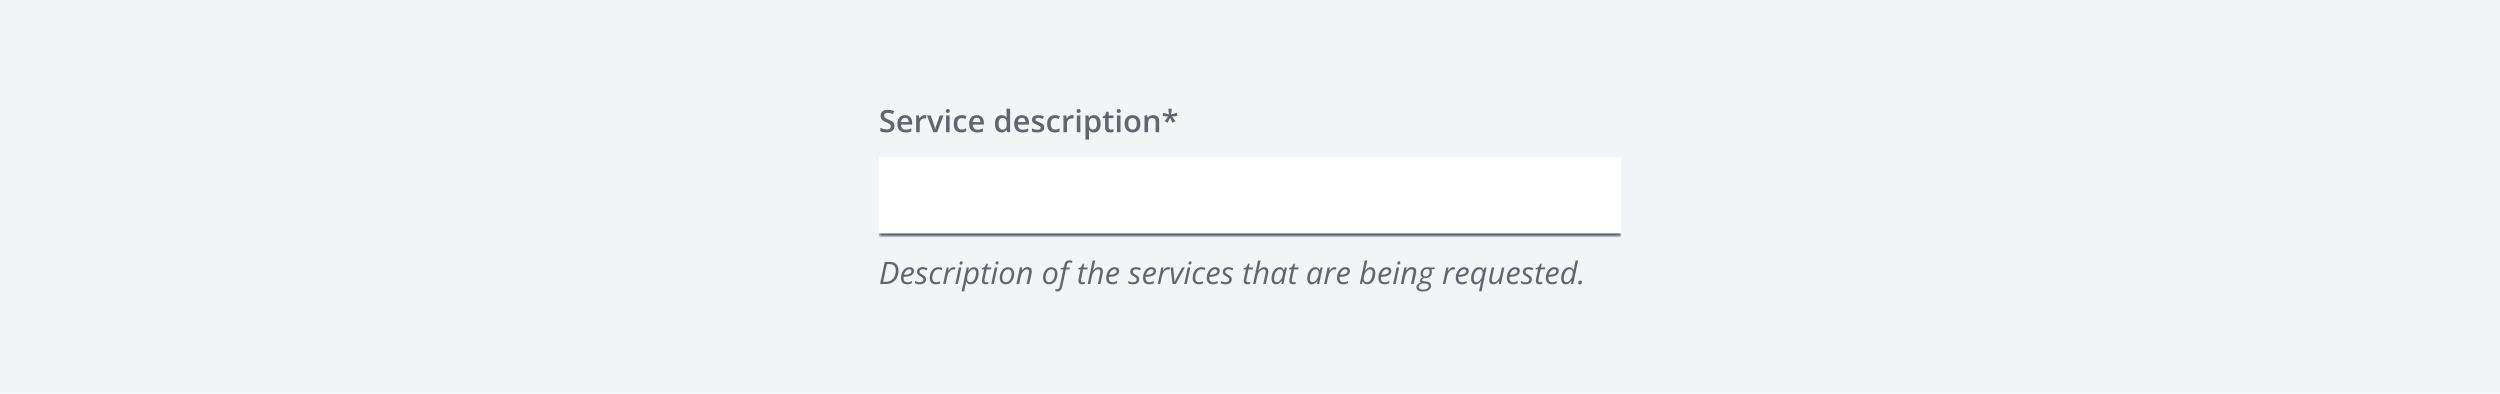 <svg width="889" height="140" viewBox="0 0 889 140" fill="none" xmlns="http://www.w3.org/2000/svg">
<rect width="889" height="140" fill="#F2F4F6"/>
<path d="M318.064 44.862C318.064 45.328 317.95 45.729 317.721 46.065C317.495 46.402 317.169 46.66 316.743 46.839C316.321 47.018 315.816 47.107 315.229 47.107C314.942 47.107 314.668 47.091 314.407 47.059C314.145 47.027 313.898 46.98 313.666 46.919C313.436 46.855 313.227 46.778 313.037 46.688V45.475C313.356 45.614 313.712 45.741 314.106 45.856C314.5 45.967 314.901 46.023 315.309 46.023C315.642 46.023 315.918 45.98 316.136 45.894C316.358 45.804 316.523 45.679 316.63 45.518C316.738 45.353 316.792 45.161 316.792 44.943C316.792 44.71 316.729 44.513 316.604 44.352C316.478 44.191 316.288 44.044 316.034 43.912C315.784 43.776 315.468 43.63 315.089 43.477C314.831 43.373 314.584 43.255 314.348 43.122C314.115 42.99 313.907 42.834 313.725 42.655C313.542 42.476 313.397 42.264 313.29 42.021C313.186 41.774 313.134 41.484 313.134 41.151C313.134 40.707 313.239 40.327 313.451 40.012C313.666 39.697 313.966 39.455 314.353 39.287C314.743 39.119 315.198 39.035 315.717 39.035C316.129 39.035 316.516 39.078 316.877 39.164C317.243 39.249 317.601 39.371 317.952 39.529L317.543 40.565C317.221 40.433 316.908 40.327 316.604 40.248C316.303 40.17 315.995 40.13 315.68 40.13C315.408 40.13 315.177 40.172 314.987 40.254C314.797 40.336 314.652 40.453 314.552 40.603C314.455 40.75 314.407 40.925 314.407 41.129C314.407 41.359 314.462 41.552 314.573 41.709C314.688 41.863 314.863 42.005 315.1 42.134C315.34 42.263 315.647 42.406 316.023 42.563C316.457 42.742 316.824 42.931 317.125 43.127C317.429 43.324 317.662 43.561 317.823 43.836C317.984 44.109 318.064 44.45 318.064 44.862ZM321.819 40.941C322.349 40.941 322.804 41.051 323.183 41.269C323.563 41.487 323.854 41.797 324.059 42.198C324.263 42.599 324.365 43.079 324.365 43.638V44.315H320.396C320.41 44.891 320.564 45.335 320.857 45.647C321.155 45.958 321.57 46.114 322.104 46.114C322.483 46.114 322.823 46.078 323.124 46.006C323.428 45.931 323.742 45.822 324.064 45.679V46.705C323.767 46.844 323.464 46.946 323.156 47.011C322.848 47.075 322.479 47.107 322.05 47.107C321.466 47.107 320.952 46.995 320.508 46.769C320.068 46.54 319.722 46.2 319.472 45.748C319.225 45.297 319.101 44.737 319.101 44.067C319.101 43.401 319.214 42.836 319.439 42.37C319.665 41.905 319.982 41.55 320.39 41.307C320.798 41.063 321.275 40.941 321.819 40.941ZM321.819 41.892C321.421 41.892 321.099 42.021 320.852 42.279C320.609 42.537 320.465 42.914 320.422 43.412H323.129C323.126 43.115 323.076 42.852 322.979 42.623C322.886 42.393 322.743 42.214 322.549 42.085C322.36 41.956 322.116 41.892 321.819 41.892ZM328.801 40.941C328.902 40.941 329.011 40.947 329.129 40.958C329.247 40.968 329.349 40.983 329.435 41.001L329.317 42.182C329.242 42.161 329.149 42.145 329.038 42.134C328.93 42.123 328.833 42.118 328.748 42.118C328.522 42.118 328.307 42.155 328.103 42.23C327.899 42.302 327.718 42.413 327.561 42.563C327.403 42.71 327.279 42.895 327.19 43.117C327.1 43.339 327.056 43.596 327.056 43.89V47H325.788V41.054H326.776L326.948 42.102H327.007C327.125 41.89 327.272 41.697 327.448 41.522C327.623 41.346 327.824 41.206 328.049 41.102C328.278 40.995 328.529 40.941 328.801 40.941ZM331.895 47L329.634 41.054H330.971L332.196 44.545C332.275 44.767 332.346 45.007 332.411 45.265C332.475 45.523 332.52 45.74 332.545 45.915H332.588C332.613 45.732 332.661 45.514 332.733 45.26C332.805 45.002 332.878 44.764 332.953 44.545L334.178 41.054H335.51L333.249 47H331.895ZM337.674 41.054V47H336.412V41.054H337.674ZM337.051 38.777C337.245 38.777 337.411 38.829 337.551 38.933C337.694 39.036 337.766 39.215 337.766 39.47C337.766 39.72 337.694 39.899 337.551 40.007C337.411 40.111 337.245 40.163 337.051 40.163C336.851 40.163 336.681 40.111 336.541 40.007C336.405 39.899 336.337 39.72 336.337 39.47C336.337 39.215 336.405 39.036 336.541 38.933C336.681 38.829 336.851 38.777 337.051 38.777ZM341.88 47.107C341.318 47.107 340.831 46.998 340.419 46.78C340.007 46.561 339.69 46.227 339.468 45.775C339.246 45.324 339.135 44.751 339.135 44.057C339.135 43.333 339.257 42.742 339.5 42.284C339.744 41.826 340.081 41.487 340.51 41.269C340.944 41.051 341.439 40.941 341.998 40.941C342.353 40.941 342.673 40.977 342.959 41.049C343.25 41.117 343.495 41.201 343.695 41.301L343.319 42.311C343.101 42.221 342.877 42.146 342.648 42.085C342.419 42.025 342.199 41.994 341.987 41.994C341.64 41.994 341.35 42.071 341.117 42.225C340.888 42.379 340.716 42.608 340.602 42.913C340.491 43.217 340.435 43.595 340.435 44.046C340.435 44.483 340.492 44.852 340.607 45.152C340.722 45.45 340.892 45.675 341.117 45.829C341.343 45.98 341.62 46.055 341.95 46.055C342.276 46.055 342.567 46.015 342.825 45.937C343.083 45.858 343.326 45.756 343.556 45.63V46.726C343.33 46.855 343.088 46.95 342.831 47.011C342.573 47.075 342.256 47.107 341.88 47.107ZM347.321 40.941C347.851 40.941 348.306 41.051 348.685 41.269C349.065 41.487 349.356 41.797 349.561 42.198C349.765 42.599 349.867 43.079 349.867 43.638V44.315H345.897C345.912 44.891 346.066 45.335 346.359 45.647C346.657 45.958 347.072 46.114 347.605 46.114C347.985 46.114 348.325 46.078 348.626 46.006C348.93 45.931 349.244 45.822 349.566 45.679V46.705C349.269 46.844 348.966 46.946 348.658 47.011C348.35 47.075 347.981 47.107 347.552 47.107C346.968 47.107 346.454 46.995 346.01 46.769C345.57 46.54 345.224 46.2 344.974 45.748C344.727 45.297 344.603 44.737 344.603 44.067C344.603 43.401 344.716 42.836 344.941 42.37C345.167 41.905 345.484 41.55 345.892 41.307C346.3 41.063 346.777 40.941 347.321 40.941ZM347.321 41.892C346.923 41.892 346.601 42.021 346.354 42.279C346.111 42.537 345.967 42.914 345.924 43.412H348.631C348.628 43.115 348.578 42.852 348.481 42.623C348.388 42.393 348.245 42.214 348.051 42.085C347.861 41.956 347.618 41.892 347.321 41.892ZM356.146 47.107C355.437 47.107 354.867 46.85 354.438 46.334C354.011 45.815 353.798 45.05 353.798 44.041C353.798 43.02 354.015 42.248 354.448 41.726C354.885 41.203 355.46 40.941 356.172 40.941C356.473 40.941 356.736 40.983 356.962 41.065C357.188 41.144 357.381 41.251 357.542 41.387C357.707 41.523 357.846 41.675 357.961 41.844H358.02C358.002 41.733 357.981 41.573 357.956 41.366C357.934 41.154 357.923 40.959 357.923 40.78V38.643H359.191V47H358.203L357.977 46.189H357.923C357.816 46.361 357.68 46.517 357.515 46.656C357.354 46.792 357.161 46.901 356.935 46.984C356.713 47.066 356.45 47.107 356.146 47.107ZM356.5 46.081C357.041 46.081 357.422 45.926 357.644 45.614C357.866 45.303 357.981 44.835 357.988 44.212V44.046C357.988 43.38 357.88 42.87 357.666 42.515C357.451 42.157 357.059 41.978 356.489 41.978C356.035 41.978 355.687 42.162 355.447 42.531C355.211 42.897 355.093 43.407 355.093 44.062C355.093 44.717 355.211 45.219 355.447 45.566C355.687 45.91 356.038 46.081 356.5 46.081ZM363.37 40.941C363.9 40.941 364.354 41.051 364.734 41.269C365.113 41.487 365.405 41.797 365.609 42.198C365.813 42.599 365.916 43.079 365.916 43.638V44.315H361.946C361.961 44.891 362.115 45.335 362.408 45.647C362.705 45.958 363.121 46.114 363.654 46.114C364.034 46.114 364.374 46.078 364.675 46.006C364.979 45.931 365.292 45.822 365.615 45.679V46.705C365.318 46.844 365.015 46.946 364.707 47.011C364.399 47.075 364.03 47.107 363.601 47.107C363.017 47.107 362.503 46.995 362.059 46.769C361.619 46.54 361.273 46.2 361.022 45.748C360.775 45.297 360.652 44.737 360.652 44.067C360.652 43.401 360.765 42.836 360.99 42.37C361.216 41.905 361.533 41.55 361.941 41.307C362.349 41.063 362.825 40.941 363.37 40.941ZM363.37 41.892C362.972 41.892 362.65 42.021 362.403 42.279C362.159 42.537 362.016 42.914 361.973 43.412H364.68C364.677 43.115 364.626 42.852 364.53 42.623C364.437 42.393 364.293 42.214 364.1 42.085C363.91 41.956 363.667 41.892 363.37 41.892ZM371.335 45.303C371.335 45.693 371.24 46.023 371.05 46.291C370.861 46.56 370.583 46.764 370.218 46.903C369.856 47.039 369.412 47.107 368.886 47.107C368.47 47.107 368.112 47.077 367.812 47.016C367.514 46.959 367.233 46.869 366.968 46.748V45.657C367.251 45.79 367.568 45.904 367.919 46.001C368.273 46.098 368.608 46.146 368.923 46.146C369.339 46.146 369.638 46.081 369.82 45.953C370.003 45.82 370.094 45.645 370.094 45.426C370.094 45.297 370.057 45.183 369.981 45.083C369.91 44.979 369.774 44.873 369.573 44.766C369.376 44.655 369.086 44.522 368.703 44.368C368.327 44.218 368.01 44.067 367.752 43.917C367.495 43.767 367.299 43.586 367.167 43.374C367.035 43.16 366.968 42.886 366.968 42.553C366.968 42.026 367.176 41.627 367.591 41.355C368.01 41.079 368.563 40.941 369.251 40.941C369.616 40.941 369.96 40.979 370.282 41.054C370.608 41.126 370.927 41.231 371.238 41.371L370.841 42.322C370.572 42.204 370.302 42.107 370.03 42.032C369.761 41.953 369.487 41.914 369.208 41.914C368.882 41.914 368.633 41.964 368.461 42.064C368.293 42.164 368.209 42.307 368.209 42.494C368.209 42.633 368.25 42.752 368.333 42.848C368.415 42.945 368.556 43.041 368.757 43.138C368.961 43.235 369.244 43.355 369.605 43.498C369.96 43.634 370.266 43.777 370.524 43.928C370.785 44.075 370.986 44.255 371.125 44.47C371.265 44.685 371.335 44.963 371.335 45.303ZM375.095 47.107C374.533 47.107 374.046 46.998 373.634 46.78C373.222 46.561 372.905 46.227 372.683 45.775C372.461 45.324 372.35 44.751 372.35 44.057C372.35 43.333 372.472 42.742 372.715 42.284C372.959 41.826 373.295 41.487 373.725 41.269C374.158 41.051 374.654 40.941 375.213 40.941C375.567 40.941 375.888 40.977 376.174 41.049C376.464 41.117 376.71 41.201 376.91 41.301L376.534 42.311C376.316 42.221 376.092 42.146 375.863 42.085C375.634 42.025 375.413 41.994 375.202 41.994C374.855 41.994 374.565 42.071 374.332 42.225C374.103 42.379 373.931 42.608 373.816 42.913C373.705 43.217 373.65 43.595 373.65 44.046C373.65 44.483 373.707 44.852 373.822 45.152C373.936 45.45 374.106 45.675 374.332 45.829C374.558 45.98 374.835 46.055 375.165 46.055C375.49 46.055 375.782 46.015 376.04 45.937C376.298 45.858 376.541 45.756 376.771 45.63V46.726C376.545 46.855 376.303 46.95 376.045 47.011C375.788 47.075 375.471 47.107 375.095 47.107ZM381.18 40.941C381.28 40.941 381.39 40.947 381.508 40.958C381.626 40.968 381.728 40.983 381.814 41.001L381.696 42.182C381.621 42.161 381.528 42.145 381.417 42.134C381.309 42.123 381.212 42.118 381.126 42.118C380.901 42.118 380.686 42.155 380.482 42.23C380.278 42.302 380.097 42.413 379.939 42.563C379.782 42.71 379.658 42.895 379.569 43.117C379.479 43.339 379.435 43.596 379.435 43.89V47H378.167V41.054H379.155L379.327 42.102H379.386C379.504 41.89 379.651 41.697 379.827 41.522C380.002 41.346 380.203 41.206 380.428 41.102C380.657 40.995 380.908 40.941 381.18 40.941ZM384.177 41.054V47H382.915V41.054H384.177ZM383.554 38.777C383.748 38.777 383.914 38.829 384.054 38.933C384.197 39.036 384.269 39.215 384.269 39.47C384.269 39.72 384.197 39.899 384.054 40.007C383.914 40.111 383.748 40.163 383.554 40.163C383.354 40.163 383.184 40.111 383.044 40.007C382.908 39.899 382.84 39.72 382.84 39.47C382.84 39.215 382.908 39.036 383.044 38.933C383.184 38.829 383.354 38.777 383.554 38.777ZM389.038 40.941C389.743 40.941 390.309 41.199 390.735 41.715C391.165 42.23 391.38 42.997 391.38 44.014C391.38 44.687 391.28 45.254 391.079 45.716C390.882 46.175 390.605 46.522 390.247 46.758C389.892 46.991 389.479 47.107 389.006 47.107C388.705 47.107 388.444 47.068 388.222 46.989C388 46.91 387.81 46.808 387.652 46.683C387.495 46.554 387.362 46.415 387.255 46.264H387.18C387.198 46.407 387.214 46.567 387.228 46.742C387.246 46.914 387.255 47.072 387.255 47.215V49.637H385.987V41.054H387.019L387.196 41.876H387.255C387.366 41.708 387.5 41.552 387.658 41.409C387.819 41.266 388.012 41.153 388.238 41.07C388.467 40.984 388.734 40.941 389.038 40.941ZM388.7 41.973C388.352 41.973 388.073 42.042 387.862 42.182C387.654 42.318 387.502 42.524 387.405 42.8C387.312 43.075 387.262 43.421 387.255 43.836V44.014C387.255 44.454 387.3 44.828 387.389 45.136C387.482 45.441 387.634 45.673 387.846 45.834C388.061 45.992 388.351 46.071 388.716 46.071C389.024 46.071 389.278 45.987 389.479 45.818C389.683 45.65 389.835 45.41 389.935 45.099C390.035 44.787 390.085 44.42 390.085 43.998C390.085 43.357 389.971 42.859 389.742 42.504C389.516 42.15 389.169 41.973 388.7 41.973ZM395.054 46.087C395.218 46.087 395.381 46.073 395.542 46.044C395.704 46.012 395.85 45.974 395.983 45.931V46.887C395.843 46.948 395.662 47 395.44 47.043C395.218 47.086 394.987 47.107 394.748 47.107C394.411 47.107 394.108 47.052 393.84 46.941C393.571 46.826 393.358 46.631 393.201 46.355C393.043 46.08 392.964 45.698 392.964 45.211V42.016H392.153V41.452L393.023 41.006L393.437 39.733H394.232V41.054H395.935V42.016H394.232V45.195C394.232 45.496 394.307 45.72 394.458 45.867C394.608 46.014 394.807 46.087 395.054 46.087ZM398.454 41.054V47H397.191V41.054H398.454ZM397.831 38.777C398.024 38.777 398.19 38.829 398.33 38.933C398.473 39.036 398.545 39.215 398.545 39.47C398.545 39.72 398.473 39.899 398.33 40.007C398.19 40.111 398.024 40.163 397.831 40.163C397.63 40.163 397.46 40.111 397.32 40.007C397.184 39.899 397.116 39.72 397.116 39.47C397.116 39.215 397.184 39.036 397.32 38.933C397.46 38.829 397.63 38.777 397.831 38.777ZM405.527 44.014C405.527 44.508 405.463 44.947 405.334 45.33C405.205 45.713 405.017 46.037 404.77 46.302C404.523 46.563 404.226 46.764 403.878 46.903C403.531 47.039 403.139 47.107 402.702 47.107C402.294 47.107 401.92 47.039 401.58 46.903C401.239 46.764 400.944 46.563 400.693 46.302C400.446 46.037 400.255 45.713 400.119 45.33C399.983 44.947 399.915 44.508 399.915 44.014C399.915 43.358 400.027 42.803 400.253 42.349C400.482 41.89 400.808 41.541 401.23 41.301C401.653 41.061 402.156 40.941 402.74 40.941C403.288 40.941 403.771 41.061 404.19 41.301C404.609 41.541 404.937 41.89 405.173 42.349C405.409 42.807 405.527 43.362 405.527 44.014ZM401.214 44.014C401.214 44.447 401.266 44.818 401.37 45.126C401.478 45.433 401.642 45.67 401.864 45.834C402.086 45.996 402.373 46.076 402.724 46.076C403.075 46.076 403.361 45.996 403.583 45.834C403.805 45.67 403.968 45.433 404.072 45.126C404.176 44.818 404.228 44.447 404.228 44.014C404.228 43.58 404.176 43.213 404.072 42.913C403.968 42.608 403.805 42.377 403.583 42.22C403.361 42.059 403.073 41.978 402.718 41.978C402.195 41.978 401.814 42.154 401.574 42.504C401.334 42.855 401.214 43.358 401.214 44.014ZM410.077 40.941C410.746 40.941 411.267 41.115 411.64 41.462C412.016 41.806 412.204 42.359 412.204 43.122V47H410.941V43.358C410.941 42.897 410.847 42.551 410.657 42.322C410.467 42.089 410.173 41.973 409.776 41.973C409.199 41.973 408.798 42.15 408.573 42.504C408.351 42.859 408.24 43.373 408.24 44.046V47H406.978V41.054H407.96L408.138 41.86H408.208C408.336 41.652 408.496 41.482 408.686 41.35C408.879 41.214 409.094 41.111 409.33 41.044C409.57 40.975 409.819 40.941 410.077 40.941ZM416.667 38.643L416.452 40.694L418.515 40.109L418.676 41.253L416.748 41.425L417.999 43.095L416.957 43.659L416.049 41.86L415.238 43.654L414.153 43.095L415.394 41.425L413.477 41.248L413.659 40.109L415.684 40.694L415.469 38.643H416.667Z" fill="#61656E"/>
<mask id="path-2-inside-1_2374_297874" fill="white">
<path d="M312.5 56H576.5V84H312.5V56Z"/>
</mask>
<path d="M312.5 56H576.5V84H312.5V56Z" fill="white"/>
<path d="M576.5 83H312.5V85H576.5V83Z" fill="#61656E" mask="url(#path-2-inside-1_2374_297874)"/>
<path d="M312.962 101L314.622 93.147H316.453C317.406 93.147 318.15 93.405 318.688 93.921C319.228 94.433 319.499 95.221 319.499 96.284C319.499 96.821 319.434 97.328 319.305 97.804C319.176 98.28 318.985 98.714 318.73 99.104C318.476 99.494 318.163 99.831 317.791 100.114C317.418 100.397 316.987 100.615 316.496 100.769C316.006 100.923 315.459 101 314.858 101H312.962ZM314.031 100.216H314.912C315.384 100.216 315.812 100.151 316.195 100.022C316.578 99.89 316.915 99.704 317.205 99.464C317.499 99.224 317.744 98.941 317.941 98.615C318.141 98.286 318.292 97.924 318.392 97.53C318.492 97.133 318.542 96.714 318.542 96.273C318.542 95.45 318.342 94.854 317.941 94.485C317.543 94.112 317.008 93.926 316.335 93.926H315.368L314.031 100.216ZM322.517 101.107C322.077 101.107 321.697 101.02 321.378 100.844C321.06 100.665 320.814 100.411 320.643 100.082C320.474 99.749 320.39 99.351 320.39 98.889C320.39 98.413 320.458 97.946 320.594 97.487C320.734 97.025 320.933 96.608 321.19 96.236C321.448 95.86 321.758 95.561 322.12 95.339C322.485 95.117 322.893 95.006 323.344 95.006C323.885 95.006 324.295 95.128 324.574 95.371C324.854 95.611 324.993 95.942 324.993 96.365C324.993 96.662 324.923 96.936 324.784 97.186C324.648 97.437 324.436 97.656 324.15 97.842C323.867 98.024 323.507 98.168 323.07 98.272C322.637 98.372 322.123 98.422 321.529 98.422H321.325C321.318 98.486 321.31 98.558 321.303 98.637C321.3 98.716 321.298 98.789 321.298 98.857C321.298 99.33 321.412 99.7 321.642 99.969C321.871 100.234 322.215 100.366 322.673 100.366C322.956 100.366 323.222 100.327 323.473 100.248C323.727 100.166 323.992 100.058 324.268 99.926V100.694C324.003 100.816 323.736 100.916 323.468 100.995C323.199 101.07 322.882 101.107 322.517 101.107ZM321.454 97.691H321.583C322.041 97.691 322.462 97.652 322.845 97.573C323.228 97.491 323.536 97.358 323.769 97.176C324.001 96.99 324.118 96.743 324.118 96.435C324.118 96.234 324.05 96.069 323.914 95.94C323.778 95.811 323.57 95.747 323.291 95.747C323.043 95.747 322.8 95.824 322.56 95.978C322.32 96.128 322.102 96.349 321.905 96.639C321.711 96.929 321.561 97.28 321.454 97.691ZM327.04 101.107C326.681 101.107 326.366 101.072 326.094 101C325.826 100.928 325.591 100.839 325.391 100.731V99.904C325.58 100.019 325.82 100.126 326.11 100.227C326.404 100.327 326.705 100.377 327.013 100.377C327.317 100.377 327.569 100.336 327.77 100.253C327.974 100.171 328.126 100.058 328.227 99.915C328.33 99.768 328.382 99.598 328.382 99.405C328.382 99.251 328.348 99.118 328.28 99.007C328.216 98.893 328.108 98.782 327.958 98.674C327.811 98.567 327.614 98.443 327.367 98.304C327.091 98.15 326.859 97.994 326.669 97.836C326.479 97.679 326.334 97.507 326.234 97.321C326.137 97.131 326.089 96.911 326.089 96.66C326.089 96.324 326.171 96.032 326.336 95.785C326.501 95.538 326.732 95.346 327.029 95.21C327.33 95.074 327.681 95.006 328.082 95.006C328.436 95.006 328.764 95.047 329.064 95.129C329.365 95.208 329.625 95.299 329.843 95.403L329.553 96.118C329.367 96.028 329.154 95.946 328.914 95.871C328.674 95.795 328.397 95.758 328.082 95.758C327.745 95.758 327.476 95.835 327.276 95.989C327.079 96.143 326.98 96.35 326.98 96.612C326.98 96.748 327.009 96.87 327.066 96.977C327.127 97.085 327.231 97.192 327.378 97.299C327.525 97.403 327.725 97.525 327.979 97.665C328.227 97.808 328.449 97.955 328.646 98.105C328.846 98.252 329.004 98.422 329.118 98.615C329.236 98.805 329.295 99.04 329.295 99.319C329.295 99.702 329.204 100.028 329.021 100.296C328.839 100.561 328.577 100.764 328.237 100.903C327.901 101.039 327.501 101.107 327.04 101.107ZM332.792 101.107C332.355 101.107 331.972 101.025 331.643 100.86C331.317 100.692 331.062 100.445 330.88 100.119C330.701 99.793 330.611 99.389 330.611 98.905C330.611 98.486 330.656 98.084 330.746 97.697C330.839 97.31 330.973 96.954 331.148 96.628C331.324 96.302 331.537 96.017 331.788 95.774C332.038 95.53 332.323 95.342 332.642 95.21C332.964 95.074 333.315 95.006 333.694 95.006C333.949 95.006 334.201 95.031 334.452 95.081C334.706 95.128 334.935 95.196 335.139 95.285L334.887 96.037C334.736 95.966 334.559 95.901 334.355 95.844C334.151 95.787 333.932 95.758 333.7 95.758C333.374 95.758 333.077 95.84 332.808 96.005C332.543 96.17 332.314 96.399 332.121 96.692C331.931 96.982 331.784 97.315 331.68 97.691C331.576 98.067 331.524 98.468 331.524 98.894C331.524 99.199 331.578 99.462 331.686 99.684C331.793 99.903 331.947 100.071 332.147 100.189C332.352 100.307 332.595 100.366 332.878 100.366C333.139 100.366 333.385 100.33 333.614 100.259C333.847 100.187 334.074 100.101 334.296 100.001V100.764C334.099 100.864 333.873 100.946 333.619 101.011C333.368 101.075 333.093 101.107 332.792 101.107ZM335.37 101L336.622 95.113H337.352L337.212 96.252H337.266C337.417 96.048 337.578 95.851 337.75 95.661C337.921 95.468 338.117 95.31 338.335 95.189C338.557 95.067 338.811 95.006 339.098 95.006C339.205 95.006 339.314 95.013 339.425 95.027C339.536 95.038 339.64 95.058 339.737 95.086L339.543 95.887C339.447 95.865 339.352 95.849 339.259 95.838C339.169 95.828 339.076 95.822 338.979 95.822C338.707 95.822 338.455 95.894 338.222 96.037C337.989 96.177 337.78 96.365 337.594 96.601C337.411 96.837 337.255 97.101 337.126 97.391C337.001 97.681 336.906 97.976 336.842 98.277L336.267 101H335.37ZM339.721 101L340.972 95.113H341.869L340.618 101H339.721ZM341.724 94.082C341.581 94.082 341.461 94.041 341.364 93.959C341.271 93.873 341.225 93.753 341.225 93.599C341.225 93.481 341.248 93.37 341.294 93.266C341.345 93.162 341.414 93.079 341.504 93.019C341.597 92.954 341.71 92.922 341.842 92.922C342 92.922 342.118 92.963 342.197 93.045C342.276 93.128 342.315 93.242 342.315 93.389C342.315 93.6 342.254 93.769 342.132 93.894C342.011 94.019 341.875 94.082 341.724 94.082ZM341.955 103.632L343.754 95.113H344.485L344.34 96.257H344.377C344.546 96.035 344.73 95.831 344.931 95.645C345.135 95.455 345.357 95.303 345.597 95.189C345.84 95.074 346.105 95.017 346.392 95.017C346.714 95.017 346.995 95.094 347.235 95.248C347.475 95.398 347.661 95.624 347.793 95.924C347.93 96.222 347.998 96.592 347.998 97.036C347.998 97.459 347.955 97.87 347.869 98.272C347.786 98.669 347.665 99.04 347.503 99.383C347.342 99.724 347.144 100.024 346.907 100.286C346.674 100.543 346.408 100.746 346.107 100.893C345.806 101.036 345.475 101.107 345.113 101.107C344.838 101.107 344.599 101.059 344.399 100.962C344.202 100.862 344.035 100.731 343.899 100.57C343.767 100.409 343.661 100.236 343.583 100.049H343.534C343.52 100.182 343.497 100.355 343.464 100.57C343.436 100.782 343.405 100.959 343.373 101.102L342.836 103.632H341.955ZM345.049 100.366C345.299 100.366 345.529 100.304 345.736 100.178C345.948 100.053 346.136 99.883 346.3 99.668C346.469 99.45 346.61 99.197 346.725 98.911C346.843 98.624 346.932 98.32 346.993 97.998C347.054 97.675 347.084 97.348 347.084 97.015C347.084 96.599 347 96.286 346.832 96.075C346.667 95.863 346.42 95.758 346.091 95.758C345.919 95.758 345.745 95.801 345.57 95.887C345.394 95.969 345.224 96.087 345.06 96.241C344.895 96.392 344.741 96.571 344.598 96.778C344.454 96.986 344.329 97.215 344.222 97.466C344.118 97.716 344.035 97.981 343.975 98.261C343.914 98.54 343.883 98.826 343.883 99.12C343.883 99.496 343.978 99.799 344.168 100.028C344.361 100.253 344.655 100.366 345.049 100.366ZM350.538 101.107C350.148 101.107 349.822 101.014 349.561 100.828C349.303 100.638 349.174 100.314 349.174 99.856C349.174 99.745 349.181 99.625 349.195 99.496C349.21 99.364 349.233 99.228 349.265 99.088L349.958 95.795H349.05L349.136 95.382L350.114 95.006L350.758 93.76H351.29L350.995 95.113H352.509L352.37 95.795H350.86L350.162 99.099C350.137 99.199 350.114 99.306 350.092 99.421C350.074 99.535 350.065 99.645 350.065 99.749C350.065 99.928 350.112 100.078 350.205 100.2C350.298 100.318 350.454 100.377 350.672 100.377C350.808 100.377 350.937 100.364 351.059 100.339C351.184 100.314 351.317 100.278 351.457 100.232V100.919C351.367 100.962 351.231 101.004 351.048 101.043C350.869 101.086 350.699 101.107 350.538 101.107ZM352.493 101L353.745 95.113H354.642L353.39 101H352.493ZM354.497 94.082C354.353 94.082 354.233 94.041 354.137 93.959C354.044 93.873 353.997 93.753 353.997 93.599C353.997 93.481 354.02 93.37 354.067 93.266C354.117 93.162 354.187 93.079 354.276 93.019C354.369 92.954 354.482 92.922 354.615 92.922C354.772 92.922 354.89 92.963 354.969 93.045C355.048 93.128 355.087 93.242 355.087 93.389C355.087 93.6 355.027 93.769 354.905 93.894C354.783 94.019 354.647 94.082 354.497 94.082ZM357.676 101.086C357.225 101.086 356.837 100.995 356.511 100.812C356.185 100.626 355.934 100.364 355.759 100.028C355.587 99.688 355.501 99.287 355.501 98.825C355.501 98.452 355.542 98.085 355.625 97.724C355.707 97.358 355.829 97.015 355.99 96.692C356.151 96.367 356.35 96.08 356.586 95.833C356.826 95.582 357.102 95.387 357.413 95.248C357.725 95.104 358.072 95.033 358.455 95.033C358.913 95.033 359.304 95.126 359.626 95.312C359.952 95.495 360.201 95.756 360.373 96.096C360.548 96.436 360.636 96.839 360.636 97.305C360.636 97.67 360.595 98.033 360.512 98.395C360.433 98.757 360.313 99.1 360.152 99.426C359.995 99.749 359.796 100.035 359.556 100.286C359.32 100.533 359.044 100.728 358.729 100.871C358.417 101.014 358.067 101.086 357.676 101.086ZM357.73 100.345C357.952 100.345 358.163 100.298 358.364 100.205C358.564 100.112 358.747 99.978 358.912 99.802C359.076 99.623 359.218 99.407 359.336 99.152C359.458 98.894 359.551 98.603 359.615 98.277C359.683 97.951 359.717 97.593 359.717 97.203C359.717 96.97 359.676 96.744 359.594 96.526C359.511 96.308 359.379 96.128 359.196 95.989C359.014 95.846 358.77 95.774 358.466 95.774C358.215 95.774 357.982 95.826 357.768 95.93C357.556 96.034 357.367 96.18 357.198 96.37C357.03 96.56 356.887 96.784 356.769 97.041C356.654 97.299 356.564 97.582 356.5 97.89C356.439 98.198 356.409 98.522 356.409 98.862C356.409 99.331 356.523 99.697 356.752 99.958C356.982 100.216 357.307 100.345 357.73 100.345ZM361.436 101L362.698 95.086H363.488L363.348 96.22H363.359C363.495 96.034 363.658 95.846 363.848 95.656C364.041 95.462 364.265 95.301 364.519 95.172C364.777 95.04 365.069 94.974 365.395 94.974C365.71 94.974 365.98 95.033 366.206 95.151C366.431 95.266 366.605 95.434 366.727 95.656C366.848 95.874 366.909 96.139 366.909 96.451C366.909 96.615 366.897 96.782 366.872 96.95C366.847 97.118 366.82 97.269 366.791 97.401L366.007 101H365.056L365.851 97.283C365.883 97.122 365.908 96.984 365.926 96.87C365.948 96.755 365.958 96.648 365.958 96.547C365.958 96.297 365.89 96.107 365.754 95.978C365.618 95.849 365.418 95.785 365.153 95.785C364.891 95.785 364.616 95.874 364.326 96.053C364.036 96.232 363.767 96.515 363.52 96.902C363.273 97.285 363.081 97.786 362.945 98.406L362.392 101H361.436ZM373.07 101.086C372.619 101.086 372.23 100.995 371.904 100.812C371.578 100.626 371.328 100.364 371.152 100.028C370.98 99.688 370.895 99.287 370.895 98.825C370.895 98.452 370.936 98.085 371.018 97.724C371.1 97.358 371.222 97.015 371.383 96.692C371.544 96.367 371.743 96.08 371.979 95.833C372.219 95.582 372.495 95.387 372.807 95.248C373.118 95.104 373.465 95.033 373.849 95.033C374.307 95.033 374.697 95.126 375.02 95.312C375.345 95.495 375.594 95.756 375.766 96.096C375.942 96.436 376.029 96.839 376.029 97.305C376.029 97.67 375.988 98.033 375.906 98.395C375.827 98.757 375.707 99.1 375.546 99.426C375.388 99.749 375.19 100.035 374.95 100.286C374.713 100.533 374.438 100.728 374.123 100.871C373.811 101.014 373.46 101.086 373.07 101.086ZM373.124 100.345C373.346 100.345 373.557 100.298 373.757 100.205C373.958 100.112 374.14 99.978 374.305 99.802C374.47 99.623 374.611 99.407 374.729 99.152C374.851 98.894 374.944 98.603 375.009 98.277C375.077 97.951 375.111 97.593 375.111 97.203C375.111 96.97 375.07 96.744 374.987 96.526C374.905 96.308 374.772 96.128 374.59 95.989C374.407 95.846 374.164 95.774 373.859 95.774C373.609 95.774 373.376 95.826 373.161 95.93C372.95 96.034 372.76 96.18 372.592 96.37C372.424 96.56 372.28 96.784 372.162 97.041C372.048 97.299 371.958 97.582 371.894 97.89C371.833 98.198 371.802 98.522 371.802 98.862C371.802 99.331 371.917 99.697 372.146 99.958C372.375 100.216 372.701 100.345 373.124 100.345ZM376.002 103.643C375.863 103.643 375.734 103.632 375.616 103.61C375.498 103.589 375.394 103.562 375.304 103.53V102.772C375.401 102.808 375.499 102.837 375.6 102.858C375.7 102.883 375.807 102.896 375.922 102.896C376.187 102.896 376.393 102.79 376.54 102.579C376.686 102.368 376.805 102.062 376.894 101.661L378.129 95.795H377.104L377.179 95.414L378.269 95.086L378.398 94.517C378.48 94.152 378.579 93.846 378.693 93.599C378.812 93.348 378.949 93.149 379.107 93.002C379.264 92.852 379.447 92.745 379.655 92.68C379.866 92.616 380.108 92.584 380.38 92.584C380.559 92.584 380.742 92.605 380.928 92.648C381.118 92.687 381.271 92.734 381.39 92.788L381.159 93.47C381.051 93.43 380.937 93.396 380.815 93.368C380.693 93.335 380.561 93.319 380.417 93.319C380.113 93.319 379.873 93.405 379.698 93.577C379.526 93.745 379.39 94.061 379.29 94.522L379.155 95.113H380.423L380.294 95.795H379.021L377.764 101.763C377.678 102.157 377.562 102.493 377.415 102.772C377.268 103.055 377.08 103.27 376.851 103.417C376.622 103.567 376.339 103.643 376.002 103.643ZM384.838 101.107C384.448 101.107 384.122 101.014 383.86 100.828C383.603 100.638 383.474 100.314 383.474 99.856C383.474 99.745 383.481 99.625 383.495 99.496C383.509 99.364 383.533 99.228 383.565 99.088L384.258 95.795H383.35L383.436 95.382L384.414 95.006L385.058 93.76H385.59L385.294 95.113H386.809L386.669 95.795H385.16L384.462 99.099C384.437 99.199 384.414 99.306 384.392 99.421C384.374 99.535 384.365 99.645 384.365 99.749C384.365 99.928 384.412 100.078 384.505 100.2C384.598 100.318 384.754 100.377 384.972 100.377C385.108 100.377 385.237 100.364 385.359 100.339C385.484 100.314 385.617 100.278 385.756 100.232V100.919C385.667 100.962 385.531 101.004 385.348 101.043C385.169 101.086 384.999 101.107 384.838 101.107ZM386.793 101L388.565 92.643H389.457L388.984 94.812C388.956 94.966 388.92 95.126 388.877 95.29C388.838 95.452 388.796 95.615 388.753 95.779C388.71 95.94 388.667 96.1 388.625 96.257H388.678C388.818 96.067 388.983 95.878 389.172 95.688C389.366 95.498 389.59 95.339 389.844 95.21C390.102 95.081 390.392 95.017 390.714 95.017C391.022 95.017 391.285 95.072 391.503 95.183C391.725 95.294 391.896 95.461 392.014 95.683C392.135 95.901 392.196 96.177 392.196 96.51C392.196 96.649 392.186 96.793 392.164 96.939C392.143 97.083 392.116 97.233 392.083 97.391L391.31 101H390.413L391.197 97.294C391.233 97.133 391.258 96.995 391.272 96.88C391.287 96.766 391.294 96.665 391.294 96.58C391.294 96.318 391.228 96.116 391.095 95.973C390.966 95.829 390.759 95.758 390.472 95.758C390.204 95.758 389.921 95.849 389.624 96.032C389.33 96.211 389.058 96.495 388.807 96.886C388.56 97.272 388.37 97.779 388.238 98.406L387.69 101H386.793ZM395.489 101.107C395.048 101.107 394.669 101.02 394.35 100.844C394.031 100.665 393.786 100.411 393.614 100.082C393.446 99.749 393.362 99.351 393.362 98.889C393.362 98.413 393.43 97.946 393.566 97.487C393.706 97.025 393.904 96.608 394.162 96.236C394.42 95.86 394.73 95.561 395.091 95.339C395.457 95.117 395.865 95.006 396.316 95.006C396.857 95.006 397.267 95.128 397.546 95.371C397.825 95.611 397.965 95.942 397.965 96.365C397.965 96.662 397.895 96.936 397.755 97.186C397.619 97.437 397.408 97.656 397.122 97.842C396.839 98.024 396.479 98.168 396.042 98.272C395.609 98.372 395.095 98.422 394.5 98.422H394.296C394.289 98.486 394.282 98.558 394.275 98.637C394.271 98.716 394.27 98.789 394.27 98.857C394.27 99.33 394.384 99.7 394.613 99.969C394.842 100.234 395.186 100.366 395.645 100.366C395.927 100.366 396.194 100.327 396.445 100.248C396.699 100.166 396.964 100.058 397.24 99.926V100.694C396.975 100.816 396.708 100.916 396.439 100.995C396.171 101.07 395.854 101.107 395.489 101.107ZM394.425 97.691H394.554C395.013 97.691 395.433 97.652 395.816 97.573C396.2 97.491 396.507 97.358 396.74 97.176C396.973 96.99 397.089 96.743 397.089 96.435C397.089 96.234 397.021 96.069 396.885 95.94C396.749 95.811 396.542 95.747 396.262 95.747C396.015 95.747 395.772 95.824 395.532 95.978C395.292 96.128 395.073 96.349 394.876 96.639C394.683 96.929 394.533 97.28 394.425 97.691ZM402.869 101.107C402.511 101.107 402.195 101.072 401.923 101C401.655 100.928 401.42 100.839 401.22 100.731V99.904C401.41 100.019 401.649 100.126 401.939 100.227C402.233 100.327 402.534 100.377 402.842 100.377C403.146 100.377 403.399 100.336 403.599 100.253C403.803 100.171 403.955 100.058 404.056 99.915C404.16 99.768 404.211 99.598 404.211 99.405C404.211 99.251 404.177 99.118 404.109 99.007C404.045 98.893 403.938 98.782 403.787 98.674C403.64 98.567 403.443 98.443 403.196 98.304C402.921 98.15 402.688 97.994 402.498 97.836C402.308 97.679 402.163 97.507 402.063 97.321C401.966 97.131 401.918 96.911 401.918 96.66C401.918 96.324 402 96.032 402.165 95.785C402.33 95.538 402.561 95.346 402.858 95.21C403.159 95.074 403.51 95.006 403.911 95.006C404.265 95.006 404.593 95.047 404.894 95.129C405.194 95.208 405.454 95.299 405.672 95.403L405.382 96.118C405.196 96.028 404.983 95.946 404.743 95.871C404.503 95.795 404.226 95.758 403.911 95.758C403.574 95.758 403.306 95.835 403.105 95.989C402.908 96.143 402.81 96.35 402.81 96.612C402.81 96.748 402.838 96.87 402.896 96.977C402.956 97.085 403.06 97.192 403.207 97.299C403.354 97.403 403.554 97.525 403.809 97.665C404.056 97.808 404.278 97.955 404.475 98.105C404.675 98.252 404.833 98.422 404.947 98.615C405.065 98.805 405.125 99.04 405.125 99.319C405.125 99.702 405.033 100.028 404.851 100.296C404.668 100.561 404.407 100.764 404.066 100.903C403.73 101.039 403.331 101.107 402.869 101.107ZM408.573 101.107C408.132 101.107 407.753 101.02 407.434 100.844C407.115 100.665 406.87 100.411 406.698 100.082C406.53 99.749 406.446 99.351 406.446 98.889C406.446 98.413 406.514 97.946 406.65 97.487C406.79 97.025 406.988 96.608 407.246 96.236C407.504 95.86 407.814 95.561 408.175 95.339C408.541 95.117 408.949 95.006 409.4 95.006C409.941 95.006 410.351 95.128 410.63 95.371C410.909 95.611 411.049 95.942 411.049 96.365C411.049 96.662 410.979 96.936 410.839 97.186C410.703 97.437 410.492 97.656 410.206 97.842C409.923 98.024 409.563 98.168 409.126 98.272C408.693 98.372 408.179 98.422 407.584 98.422H407.38C407.373 98.486 407.366 98.558 407.359 98.637C407.355 98.716 407.354 98.789 407.354 98.857C407.354 99.33 407.468 99.7 407.697 99.969C407.926 100.234 408.27 100.366 408.729 100.366C409.011 100.366 409.278 100.327 409.529 100.248C409.783 100.166 410.048 100.058 410.324 99.926V100.694C410.059 100.816 409.792 100.916 409.523 100.995C409.255 101.07 408.938 101.107 408.573 101.107ZM407.509 97.691H407.638C408.097 97.691 408.517 97.652 408.9 97.573C409.284 97.491 409.591 97.358 409.824 97.176C410.057 96.99 410.173 96.743 410.173 96.435C410.173 96.234 410.105 96.069 409.969 95.94C409.833 95.811 409.625 95.747 409.346 95.747C409.099 95.747 408.856 95.824 408.616 95.978C408.376 96.128 408.157 96.349 407.96 96.639C407.767 96.929 407.617 97.28 407.509 97.691ZM411.693 101L412.945 95.113H413.675L413.536 96.252H413.589C413.74 96.048 413.901 95.851 414.073 95.661C414.245 95.468 414.44 95.31 414.658 95.189C414.88 95.067 415.134 95.006 415.421 95.006C415.528 95.006 415.638 95.013 415.749 95.027C415.86 95.038 415.963 95.058 416.06 95.086L415.867 95.887C415.77 95.865 415.675 95.849 415.582 95.838C415.493 95.828 415.399 95.822 415.303 95.822C415.031 95.822 414.778 95.894 414.545 96.037C414.313 96.177 414.103 96.365 413.917 96.601C413.734 96.837 413.579 97.101 413.45 97.391C413.324 97.681 413.229 97.976 413.165 98.277L412.59 101H411.693ZM416.968 101L416.259 95.113H417.161L417.521 98.502C417.542 98.692 417.562 98.907 417.58 99.147C417.598 99.387 417.612 99.612 417.623 99.824C417.637 100.035 417.645 100.194 417.645 100.302H417.677C417.756 100.126 417.847 99.928 417.951 99.706C418.058 99.48 418.166 99.258 418.273 99.04C418.38 98.817 418.475 98.628 418.558 98.47L420.373 95.113H421.329L418.123 101H416.968ZM421.114 101L422.366 95.113H423.263L422.011 101H421.114ZM423.118 94.082C422.974 94.082 422.854 94.041 422.758 93.959C422.665 93.873 422.618 93.753 422.618 93.599C422.618 93.481 422.641 93.37 422.688 93.266C422.738 93.162 422.808 93.079 422.897 93.019C422.991 92.954 423.103 92.922 423.236 92.922C423.393 92.922 423.512 92.963 423.59 93.045C423.669 93.128 423.708 93.242 423.708 93.389C423.708 93.6 423.648 93.769 423.526 93.894C423.404 94.019 423.268 94.082 423.118 94.082ZM426.303 101.107C425.866 101.107 425.483 101.025 425.153 100.86C424.827 100.692 424.573 100.445 424.391 100.119C424.212 99.793 424.122 99.389 424.122 98.905C424.122 98.486 424.167 98.084 424.256 97.697C424.349 97.31 424.484 96.954 424.659 96.628C424.835 96.302 425.048 96.017 425.298 95.774C425.549 95.53 425.834 95.342 426.152 95.21C426.475 95.074 426.826 95.006 427.205 95.006C427.459 95.006 427.712 95.031 427.962 95.081C428.217 95.128 428.446 95.196 428.65 95.285L428.397 96.037C428.247 95.966 428.07 95.901 427.866 95.844C427.662 95.787 427.443 95.758 427.21 95.758C426.885 95.758 426.587 95.84 426.319 96.005C426.054 96.17 425.825 96.399 425.631 96.692C425.442 96.982 425.295 97.315 425.191 97.691C425.087 98.067 425.035 98.468 425.035 98.894C425.035 99.199 425.089 99.462 425.196 99.684C425.304 99.903 425.458 100.071 425.658 100.189C425.862 100.307 426.106 100.366 426.389 100.366C426.65 100.366 426.895 100.33 427.125 100.259C427.357 100.187 427.585 100.101 427.807 100.001V100.764C427.61 100.864 427.384 100.946 427.13 101.011C426.879 101.075 426.604 101.107 426.303 101.107ZM431.239 101.107C430.798 101.107 430.419 101.02 430.1 100.844C429.781 100.665 429.536 100.411 429.364 100.082C429.196 99.749 429.112 99.351 429.112 98.889C429.112 98.413 429.18 97.946 429.316 97.487C429.456 97.025 429.654 96.608 429.912 96.236C430.17 95.86 430.48 95.561 430.841 95.339C431.207 95.117 431.615 95.006 432.066 95.006C432.607 95.006 433.017 95.128 433.296 95.371C433.575 95.611 433.715 95.942 433.715 96.365C433.715 96.662 433.645 96.936 433.505 97.186C433.369 97.437 433.158 97.656 432.872 97.842C432.589 98.024 432.229 98.168 431.792 98.272C431.359 98.372 430.845 98.422 430.25 98.422H430.046C430.039 98.486 430.032 98.558 430.025 98.637C430.021 98.716 430.02 98.789 430.02 98.857C430.02 99.33 430.134 99.7 430.363 99.969C430.592 100.234 430.936 100.366 431.395 100.366C431.677 100.366 431.944 100.327 432.195 100.248C432.449 100.166 432.714 100.058 432.99 99.926V100.694C432.725 100.816 432.458 100.916 432.189 100.995C431.921 101.07 431.604 101.107 431.239 101.107ZM430.175 97.691H430.304C430.763 97.691 431.183 97.652 431.566 97.573C431.95 97.491 432.257 97.358 432.49 97.176C432.723 96.99 432.839 96.743 432.839 96.435C432.839 96.234 432.771 96.069 432.635 95.94C432.499 95.811 432.292 95.747 432.012 95.747C431.765 95.747 431.522 95.824 431.282 95.978C431.042 96.128 430.823 96.349 430.626 96.639C430.433 96.929 430.283 97.28 430.175 97.691ZM435.761 101.107C435.403 101.107 435.088 101.072 434.816 101C434.547 100.928 434.313 100.839 434.112 100.731V99.904C434.302 100.019 434.542 100.126 434.832 100.227C435.126 100.327 435.426 100.377 435.734 100.377C436.039 100.377 436.291 100.336 436.492 100.253C436.696 100.171 436.848 100.058 436.948 99.915C437.052 99.768 437.104 99.598 437.104 99.405C437.104 99.251 437.07 99.118 437.002 99.007C436.938 98.893 436.83 98.782 436.68 98.674C436.533 98.567 436.336 98.443 436.089 98.304C435.813 98.15 435.58 97.994 435.391 97.836C435.201 97.679 435.056 97.507 434.956 97.321C434.859 97.131 434.811 96.911 434.811 96.66C434.811 96.324 434.893 96.032 435.058 95.785C435.222 95.538 435.453 95.346 435.75 95.21C436.051 95.074 436.402 95.006 436.803 95.006C437.158 95.006 437.485 95.047 437.786 95.129C438.087 95.208 438.347 95.299 438.565 95.403L438.275 96.118C438.089 96.028 437.876 95.946 437.636 95.871C437.396 95.795 437.118 95.758 436.803 95.758C436.467 95.758 436.198 95.835 435.998 95.989C435.801 96.143 435.702 96.35 435.702 96.612C435.702 96.748 435.731 96.87 435.788 96.977C435.849 97.085 435.953 97.192 436.1 97.299C436.246 97.403 436.447 97.525 436.701 97.665C436.948 97.808 437.17 97.955 437.367 98.105C437.568 98.252 437.725 98.422 437.84 98.615C437.958 98.805 438.017 99.04 438.017 99.319C438.017 99.702 437.926 100.028 437.743 100.296C437.561 100.561 437.299 100.764 436.959 100.903C436.622 101.039 436.223 101.107 435.761 101.107ZM443.641 101.107C443.25 101.107 442.924 101.014 442.663 100.828C442.405 100.638 442.276 100.314 442.276 99.856C442.276 99.745 442.284 99.625 442.298 99.496C442.312 99.364 442.335 99.228 442.368 99.088L443.061 95.795H442.153L442.239 95.382L443.216 95.006L443.861 93.76H444.393L444.097 95.113H445.612L445.472 95.795H443.963L443.265 99.099C443.24 99.199 443.216 99.306 443.195 99.421C443.177 99.535 443.168 99.645 443.168 99.749C443.168 99.928 443.215 100.078 443.308 100.2C443.401 100.318 443.556 100.377 443.775 100.377C443.911 100.377 444.04 100.364 444.162 100.339C444.287 100.314 444.419 100.278 444.559 100.232V100.919C444.47 100.962 444.333 101.004 444.151 101.043C443.972 101.086 443.802 101.107 443.641 101.107ZM445.596 101L447.368 92.643H448.26L447.787 94.812C447.758 94.966 447.723 95.126 447.68 95.29C447.64 95.452 447.599 95.615 447.556 95.779C447.513 95.94 447.47 96.1 447.427 96.257H447.481C447.621 96.067 447.785 95.878 447.975 95.688C448.168 95.498 448.392 95.339 448.646 95.21C448.904 95.081 449.194 95.017 449.517 95.017C449.825 95.017 450.088 95.072 450.306 95.183C450.528 95.294 450.698 95.461 450.816 95.683C450.938 95.901 450.999 96.177 450.999 96.51C450.999 96.649 450.988 96.793 450.967 96.939C450.945 97.083 450.918 97.233 450.886 97.391L450.113 101H449.216L450 97.294C450.036 97.133 450.061 96.995 450.075 96.88C450.09 96.766 450.097 96.665 450.097 96.58C450.097 96.318 450.03 96.116 449.898 95.973C449.769 95.829 449.561 95.758 449.275 95.758C449.006 95.758 448.723 95.849 448.426 96.032C448.133 96.211 447.861 96.495 447.61 96.886C447.363 97.272 447.173 97.779 447.041 98.406L446.493 101H445.596ZM453.749 101.107C453.43 101.107 453.151 101.03 452.911 100.876C452.671 100.722 452.485 100.495 452.353 100.194C452.22 99.894 452.154 99.526 452.154 99.093C452.154 98.66 452.199 98.243 452.288 97.842C452.381 97.441 452.512 97.068 452.68 96.725C452.848 96.381 453.051 96.08 453.287 95.822C453.527 95.564 453.796 95.364 454.093 95.221C454.39 95.078 454.71 95.006 455.054 95.006C455.319 95.006 455.548 95.056 455.742 95.156C455.939 95.257 456.102 95.389 456.23 95.554C456.363 95.715 456.467 95.887 456.542 96.069H456.596L456.939 95.113H457.622L456.375 101H455.661L455.822 99.861H455.779C455.618 100.076 455.434 100.278 455.226 100.468C455.018 100.658 454.791 100.812 454.544 100.93C454.297 101.048 454.032 101.107 453.749 101.107ZM454.039 100.366C454.315 100.366 454.587 100.266 454.855 100.065C455.128 99.861 455.371 99.587 455.586 99.244C455.804 98.896 455.971 98.506 456.085 98.073C456.143 97.862 456.18 97.668 456.198 97.493C456.22 97.314 456.23 97.147 456.23 96.993C456.23 96.624 456.132 96.327 455.935 96.102C455.742 95.872 455.477 95.758 455.14 95.758C454.9 95.758 454.675 95.819 454.463 95.94C454.252 96.059 454.061 96.225 453.889 96.44C453.72 96.651 453.575 96.898 453.454 97.181C453.332 97.46 453.237 97.765 453.169 98.094C453.104 98.424 453.072 98.762 453.072 99.109C453.072 99.521 453.156 99.835 453.325 100.049C453.493 100.261 453.731 100.366 454.039 100.366ZM459.829 101.107C459.439 101.107 459.113 101.014 458.852 100.828C458.594 100.638 458.465 100.314 458.465 99.856C458.465 99.745 458.472 99.625 458.486 99.496C458.501 99.364 458.524 99.228 458.556 99.088L459.249 95.795H458.341L458.427 95.382L459.405 95.006L460.049 93.76H460.581L460.286 95.113H461.8L461.661 95.795H460.151L459.453 99.099C459.428 99.199 459.405 99.306 459.383 99.421C459.365 99.535 459.356 99.645 459.356 99.749C459.356 99.928 459.403 100.078 459.496 100.2C459.589 100.318 459.745 100.377 459.963 100.377C460.099 100.377 460.228 100.364 460.35 100.339C460.475 100.314 460.608 100.278 460.748 100.232V100.919C460.658 100.962 460.522 101.004 460.339 101.043C460.16 101.086 459.99 101.107 459.829 101.107ZM466.457 101.107C466.138 101.107 465.859 101.03 465.619 100.876C465.379 100.722 465.193 100.495 465.061 100.194C464.928 99.894 464.862 99.526 464.862 99.093C464.862 98.66 464.907 98.243 464.996 97.842C465.089 97.441 465.22 97.068 465.388 96.725C465.556 96.381 465.759 96.08 465.995 95.822C466.235 95.564 466.504 95.364 466.801 95.221C467.098 95.078 467.418 95.006 467.762 95.006C468.027 95.006 468.256 95.056 468.45 95.156C468.647 95.257 468.81 95.389 468.938 95.554C469.071 95.715 469.175 95.887 469.25 96.069H469.304L469.647 95.113H470.33L469.083 101H468.369L468.53 99.861H468.487C468.326 100.076 468.142 100.278 467.934 100.468C467.726 100.658 467.499 100.812 467.252 100.93C467.005 101.048 466.74 101.107 466.457 101.107ZM466.747 100.366C467.023 100.366 467.295 100.266 467.563 100.065C467.836 99.861 468.079 99.587 468.294 99.244C468.512 98.896 468.679 98.506 468.793 98.073C468.851 97.862 468.888 97.668 468.906 97.493C468.928 97.314 468.938 97.147 468.938 96.993C468.938 96.624 468.84 96.327 468.643 96.102C468.45 95.872 468.185 95.758 467.848 95.758C467.608 95.758 467.383 95.819 467.171 95.94C466.96 96.059 466.769 96.225 466.597 96.44C466.428 96.651 466.283 96.898 466.162 97.181C466.04 97.46 465.945 97.765 465.877 98.094C465.812 98.424 465.78 98.762 465.78 99.109C465.78 99.521 465.864 99.835 466.033 100.049C466.201 100.261 466.439 100.366 466.747 100.366ZM470.861 101L472.113 95.113H472.843L472.704 96.252H472.757C472.908 96.048 473.069 95.851 473.241 95.661C473.413 95.468 473.608 95.31 473.826 95.189C474.048 95.067 474.302 95.006 474.589 95.006C474.696 95.006 474.806 95.013 474.917 95.027C475.028 95.038 475.131 95.058 475.228 95.086L475.035 95.887C474.938 95.865 474.843 95.849 474.75 95.838C474.66 95.828 474.567 95.822 474.471 95.822C474.199 95.822 473.946 95.894 473.713 96.037C473.481 96.177 473.271 96.365 473.085 96.601C472.902 96.837 472.747 97.101 472.618 97.391C472.492 97.681 472.397 97.976 472.333 98.277L471.758 101H470.861ZM477.57 101.107C477.129 101.107 476.75 101.02 476.431 100.844C476.112 100.665 475.867 100.411 475.695 100.082C475.527 99.749 475.443 99.351 475.443 98.889C475.443 98.413 475.511 97.946 475.647 97.487C475.787 97.025 475.985 96.608 476.243 96.236C476.501 95.86 476.811 95.561 477.172 95.339C477.538 95.117 477.946 95.006 478.397 95.006C478.938 95.006 479.348 95.128 479.627 95.371C479.906 95.611 480.046 95.942 480.046 96.365C480.046 96.662 479.976 96.936 479.836 97.186C479.7 97.437 479.489 97.656 479.203 97.842C478.92 98.024 478.56 98.168 478.123 98.272C477.69 98.372 477.176 98.422 476.582 98.422H476.377C476.37 98.486 476.363 98.558 476.356 98.637C476.352 98.716 476.351 98.789 476.351 98.857C476.351 99.33 476.465 99.7 476.694 99.969C476.924 100.234 477.267 100.366 477.726 100.366C478.008 100.366 478.275 100.327 478.526 100.248C478.78 100.166 479.045 100.058 479.321 99.926V100.694C479.056 100.816 478.789 100.916 478.521 100.995C478.252 101.07 477.935 101.107 477.57 101.107ZM476.506 97.691H476.635C477.094 97.691 477.514 97.652 477.897 97.573C478.281 97.491 478.589 97.358 478.821 97.176C479.054 96.99 479.17 96.743 479.17 96.435C479.17 96.234 479.102 96.069 478.966 95.94C478.83 95.811 478.623 95.747 478.343 95.747C478.096 95.747 477.853 95.824 477.613 95.978C477.373 96.128 477.154 96.349 476.958 96.639C476.764 96.929 476.614 97.28 476.506 97.691ZM486.158 101.107C485.882 101.107 485.643 101.059 485.438 100.962C485.238 100.862 485.071 100.731 484.939 100.57C484.806 100.409 484.703 100.236 484.627 100.049H484.579L484.225 101H483.548L485.32 92.643H486.212L485.782 94.662C485.732 94.902 485.678 95.14 485.621 95.376C485.564 95.609 485.512 95.808 485.465 95.973C485.422 96.134 485.394 96.229 485.379 96.257H485.422C485.594 96.039 485.779 95.837 485.976 95.65C486.176 95.461 486.395 95.308 486.631 95.194C486.871 95.076 487.132 95.017 487.415 95.017C487.744 95.017 488.031 95.094 488.274 95.248C488.518 95.398 488.706 95.622 488.838 95.919C488.974 96.216 489.042 96.585 489.042 97.025C489.042 97.448 489 97.86 488.914 98.261C488.831 98.658 488.709 99.029 488.548 99.373C488.387 99.716 488.19 100.019 487.958 100.28C487.725 100.538 487.456 100.74 487.152 100.887C486.851 101.034 486.52 101.107 486.158 101.107ZM486.094 100.366C486.344 100.366 486.574 100.304 486.781 100.178C486.993 100.053 487.181 99.883 487.345 99.668C487.514 99.45 487.655 99.197 487.77 98.911C487.888 98.624 487.977 98.32 488.038 97.998C488.099 97.675 488.129 97.348 488.129 97.015C488.129 96.599 488.045 96.286 487.877 96.075C487.712 95.863 487.465 95.758 487.136 95.758C486.964 95.758 486.788 95.801 486.609 95.887C486.434 95.969 486.264 96.087 486.099 96.241C485.934 96.395 485.78 96.576 485.637 96.784C485.498 96.991 485.374 97.221 485.267 97.471C485.163 97.722 485.08 97.987 485.02 98.266C484.959 98.545 484.928 98.83 484.928 99.12C484.928 99.496 485.023 99.799 485.213 100.028C485.406 100.253 485.7 100.366 486.094 100.366ZM492.265 101.107C491.825 101.107 491.445 101.02 491.126 100.844C490.808 100.665 490.562 100.411 490.391 100.082C490.222 99.749 490.138 99.351 490.138 98.889C490.138 98.413 490.206 97.946 490.342 97.487C490.482 97.025 490.681 96.608 490.938 96.236C491.196 95.86 491.506 95.561 491.868 95.339C492.233 95.117 492.641 95.006 493.092 95.006C493.633 95.006 494.043 95.128 494.322 95.371C494.602 95.611 494.741 95.942 494.741 96.365C494.741 96.662 494.671 96.936 494.532 97.186C494.396 97.437 494.184 97.656 493.898 97.842C493.615 98.024 493.255 98.168 492.818 98.272C492.385 98.372 491.871 98.422 491.277 98.422H491.073C491.066 98.486 491.058 98.558 491.051 98.637C491.048 98.716 491.046 98.789 491.046 98.857C491.046 99.33 491.16 99.7 491.39 99.969C491.619 100.234 491.963 100.366 492.421 100.366C492.704 100.366 492.971 100.327 493.221 100.248C493.475 100.166 493.74 100.058 494.016 99.926V100.694C493.751 100.816 493.484 100.916 493.216 100.995C492.947 101.07 492.63 101.107 492.265 101.107ZM491.202 97.691H491.331C491.789 97.691 492.21 97.652 492.593 97.573C492.976 97.491 493.284 97.358 493.517 97.176C493.749 96.99 493.866 96.743 493.866 96.435C493.866 96.234 493.798 96.069 493.662 95.94C493.526 95.811 493.318 95.747 493.039 95.747C492.792 95.747 492.548 95.824 492.308 95.978C492.068 96.128 491.85 96.349 491.653 96.639C491.459 96.929 491.309 97.28 491.202 97.691ZM495.386 101L496.637 95.113H497.534L496.283 101H495.386ZM497.389 94.082C497.246 94.082 497.126 94.041 497.029 93.959C496.936 93.873 496.89 93.753 496.89 93.599C496.89 93.481 496.913 93.37 496.959 93.266C497.01 93.162 497.079 93.079 497.169 93.019C497.262 92.954 497.375 92.922 497.507 92.922C497.665 92.922 497.783 92.963 497.862 93.045C497.941 93.128 497.98 93.242 497.98 93.389C497.98 93.6 497.919 93.769 497.797 93.894C497.676 94.019 497.54 94.082 497.389 94.082ZM498.13 101L499.393 95.086H500.182L500.042 96.22H500.053C500.189 96.034 500.352 95.846 500.542 95.656C500.735 95.462 500.959 95.301 501.213 95.172C501.471 95.04 501.763 94.974 502.089 94.974C502.404 94.974 502.674 95.033 502.9 95.151C503.125 95.266 503.299 95.434 503.421 95.656C503.543 95.874 503.604 96.139 503.604 96.451C503.604 96.615 503.591 96.782 503.566 96.95C503.541 97.118 503.514 97.269 503.485 97.401L502.701 101H501.75L502.545 97.283C502.578 97.122 502.603 96.984 502.621 96.87C502.642 96.755 502.653 96.648 502.653 96.547C502.653 96.297 502.585 96.107 502.449 95.978C502.313 95.849 502.112 95.785 501.847 95.785C501.586 95.785 501.31 95.874 501.02 96.053C500.73 96.232 500.461 96.515 500.214 96.902C499.967 97.285 499.776 97.786 499.64 98.406L499.086 101H498.13ZM505.897 103.643C505.206 103.643 504.665 103.51 504.275 103.245C503.885 102.984 503.689 102.615 503.689 102.139C503.689 101.756 503.82 101.423 504.082 101.14C504.339 100.86 504.755 100.626 505.328 100.436C505.192 100.364 505.088 100.275 505.016 100.167C504.948 100.056 504.914 99.929 504.914 99.786C504.914 99.543 505.004 99.333 505.183 99.158C505.362 98.979 505.612 98.814 505.935 98.664C505.705 98.545 505.521 98.372 505.381 98.143C505.242 97.913 505.172 97.65 505.172 97.353C505.175 96.999 505.236 96.674 505.354 96.381C505.473 96.087 505.639 95.837 505.854 95.629C506.055 95.436 506.289 95.285 506.558 95.178C506.83 95.07 507.125 95.017 507.444 95.017C507.58 95.017 507.716 95.026 507.852 95.043C507.988 95.061 508.122 95.088 508.255 95.124H510.242L510.113 95.666L508.948 95.785C509.03 95.896 509.091 96.026 509.13 96.177C509.173 96.327 509.193 96.494 509.189 96.676C509.189 97.027 509.13 97.344 509.012 97.627C508.894 97.91 508.726 98.15 508.507 98.347C508.31 98.522 508.076 98.658 507.804 98.755C507.535 98.848 507.234 98.896 506.901 98.9C506.805 98.9 506.719 98.896 506.644 98.889C506.568 98.882 506.504 98.871 506.45 98.857C506.189 98.95 505.995 99.059 505.87 99.185C505.745 99.31 505.682 99.442 505.682 99.582C505.682 99.682 505.713 99.763 505.773 99.824C505.831 99.877 505.91 99.919 506.01 99.947C506.114 99.972 506.241 99.994 506.391 100.012L507.025 100.082C507.455 100.132 507.806 100.218 508.078 100.339C508.35 100.458 508.55 100.619 508.679 100.823C508.808 101.027 508.873 101.279 508.873 101.58C508.873 101.96 508.785 102.287 508.609 102.563C508.434 102.842 508.181 103.07 507.852 103.245C507.601 103.374 507.311 103.472 506.982 103.541C506.656 103.609 506.294 103.643 505.897 103.643ZM505.935 102.993C506.26 102.993 506.55 102.964 506.805 102.907C507.062 102.849 507.281 102.767 507.46 102.66C507.653 102.542 507.8 102.398 507.9 102.23C508.004 102.062 508.056 101.868 508.056 101.65C508.056 101.553 508.04 101.465 508.008 101.387C507.979 101.308 507.933 101.238 507.868 101.177C507.768 101.081 507.625 101.002 507.438 100.941C507.252 100.88 507.016 100.837 506.729 100.812L505.87 100.726C505.569 100.791 505.317 100.885 505.113 101.011C504.912 101.14 504.76 101.292 504.656 101.467C504.552 101.643 504.5 101.84 504.5 102.058C504.5 102.352 504.622 102.581 504.866 102.746C505.109 102.91 505.465 102.993 505.935 102.993ZM506.939 98.309C507.247 98.309 507.507 98.232 507.718 98.078C507.933 97.921 508.097 97.713 508.212 97.455C508.326 97.194 508.384 96.909 508.384 96.601C508.384 96.447 508.362 96.311 508.319 96.193C508.28 96.071 508.219 95.971 508.137 95.892C508.058 95.81 507.958 95.747 507.836 95.704C507.718 95.661 507.582 95.64 507.428 95.64C507.202 95.64 507 95.684 506.821 95.774C506.642 95.86 506.49 95.98 506.364 96.134C506.243 96.288 506.148 96.467 506.08 96.671C506.015 96.875 505.983 97.093 505.983 97.326C505.983 97.477 506.003 97.611 506.042 97.729C506.081 97.847 506.139 97.947 506.214 98.03C506.379 98.216 506.62 98.309 506.939 98.309ZM513.078 101L514.33 95.113H515.06L514.92 96.252H514.974C515.125 96.048 515.286 95.851 515.458 95.661C515.629 95.468 515.825 95.31 516.043 95.189C516.265 95.067 516.519 95.006 516.806 95.006C516.913 95.006 517.022 95.013 517.133 95.027C517.244 95.038 517.348 95.058 517.445 95.086L517.251 95.887C517.155 95.865 517.06 95.849 516.967 95.838C516.877 95.828 516.784 95.822 516.688 95.822C516.415 95.822 516.163 95.894 515.93 96.037C515.697 96.177 515.488 96.365 515.302 96.601C515.119 96.837 514.963 97.101 514.834 97.391C514.709 97.681 514.614 97.976 514.55 98.277L513.975 101H513.078ZM519.787 101.107C519.346 101.107 518.967 101.02 518.648 100.844C518.329 100.665 518.084 100.411 517.912 100.082C517.744 99.749 517.66 99.351 517.66 98.889C517.66 98.413 517.728 97.946 517.864 97.487C518.003 97.025 518.202 96.608 518.46 96.236C518.718 95.86 519.028 95.561 519.389 95.339C519.754 95.117 520.163 95.006 520.614 95.006C521.154 95.006 521.564 95.128 521.844 95.371C522.123 95.611 522.263 95.942 522.263 96.365C522.263 96.662 522.193 96.936 522.053 97.186C521.917 97.437 521.706 97.656 521.419 97.842C521.137 98.024 520.777 98.168 520.34 98.272C519.907 98.372 519.393 98.422 518.798 98.422H518.594C518.587 98.486 518.58 98.558 518.573 98.637C518.569 98.716 518.567 98.789 518.567 98.857C518.567 99.33 518.682 99.7 518.911 99.969C519.14 100.234 519.484 100.366 519.942 100.366C520.225 100.366 520.492 100.327 520.743 100.248C520.997 100.166 521.262 100.058 521.538 99.926V100.694C521.273 100.816 521.006 100.916 520.737 100.995C520.469 101.07 520.152 101.107 519.787 101.107ZM518.723 97.691H518.852C519.31 97.691 519.731 97.652 520.114 97.573C520.497 97.491 520.805 97.358 521.038 97.176C521.271 96.99 521.387 96.743 521.387 96.435C521.387 96.234 521.319 96.069 521.183 95.94C521.047 95.811 520.839 95.747 520.56 95.747C520.313 95.747 520.069 95.824 519.83 95.978C519.59 96.128 519.371 96.349 519.174 96.639C518.981 96.929 518.831 97.28 518.723 97.691ZM525.926 103.632L526.458 101.14C526.483 101.039 526.513 100.914 526.549 100.764C526.588 100.61 526.629 100.452 526.672 100.291C526.715 100.13 526.753 99.985 526.785 99.856H526.742C526.577 100.074 526.393 100.28 526.189 100.474C525.988 100.663 525.768 100.817 525.528 100.936C525.288 101.05 525.025 101.107 524.739 101.107C524.413 101.107 524.128 101.032 523.885 100.882C523.645 100.728 523.459 100.502 523.326 100.205C523.194 99.904 523.127 99.534 523.127 99.093C523.127 98.674 523.17 98.266 523.256 97.869C523.342 97.468 523.466 97.095 523.627 96.751C523.792 96.404 523.992 96.1 524.229 95.838C524.468 95.577 524.739 95.373 525.04 95.226C525.344 95.079 525.679 95.006 526.044 95.006C526.316 95.006 526.549 95.056 526.742 95.156C526.939 95.257 527.104 95.387 527.236 95.548C527.369 95.71 527.471 95.883 527.542 96.069H527.596L527.951 95.113H528.622L526.812 103.632H525.926ZM525.029 100.366C525.201 100.366 525.373 100.325 525.544 100.243C525.72 100.157 525.89 100.037 526.055 99.883C526.219 99.725 526.372 99.543 526.511 99.335C526.654 99.124 526.78 98.893 526.887 98.642C526.995 98.391 527.079 98.128 527.14 97.853C527.201 97.573 527.231 97.29 527.231 97.004C527.231 96.653 527.14 96.358 526.957 96.118C526.774 95.878 526.488 95.758 526.098 95.758C525.851 95.758 525.621 95.82 525.41 95.946C525.199 96.071 525.009 96.243 524.841 96.461C524.673 96.68 524.529 96.932 524.411 97.219C524.293 97.502 524.202 97.806 524.137 98.132C524.076 98.454 524.046 98.78 524.046 99.109C524.046 99.521 524.126 99.835 524.288 100.049C524.452 100.261 524.699 100.366 525.029 100.366ZM531.034 101.107C530.736 101.107 530.477 101.052 530.255 100.941C530.033 100.83 529.861 100.667 529.739 100.452C529.621 100.234 529.562 99.967 529.562 99.652C529.562 99.494 529.573 99.342 529.594 99.195C529.619 99.045 529.646 98.889 529.675 98.728L530.454 95.113H531.356L530.556 98.83C530.527 98.984 530.504 99.122 530.486 99.244C530.472 99.362 530.464 99.467 530.464 99.561C530.464 99.815 530.529 100.014 530.658 100.157C530.79 100.296 531 100.366 531.286 100.366C531.555 100.366 531.836 100.275 532.129 100.092C532.427 99.91 532.701 99.623 532.951 99.233C533.205 98.839 533.399 98.329 533.531 97.702L534.079 95.113H534.96L533.714 101H532.978L533.123 99.861H533.075C532.939 100.048 532.774 100.237 532.581 100.431C532.387 100.62 532.163 100.782 531.909 100.914C531.655 101.043 531.363 101.107 531.034 101.107ZM537.962 101.107C537.522 101.107 537.142 101.02 536.824 100.844C536.505 100.665 536.26 100.411 536.088 100.082C535.92 99.749 535.835 99.351 535.835 98.889C535.835 98.413 535.903 97.946 536.04 97.487C536.179 97.025 536.378 96.608 536.636 96.236C536.894 95.86 537.203 95.561 537.565 95.339C537.93 95.117 538.338 95.006 538.79 95.006C539.33 95.006 539.74 95.128 540.02 95.371C540.299 95.611 540.438 95.942 540.438 96.365C540.438 96.662 540.369 96.936 540.229 97.186C540.093 97.437 539.882 97.656 539.595 97.842C539.312 98.024 538.952 98.168 538.516 98.272C538.082 98.372 537.569 98.422 536.974 98.422H536.77C536.763 98.486 536.756 98.558 536.749 98.637C536.745 98.716 536.743 98.789 536.743 98.857C536.743 99.33 536.858 99.7 537.087 99.969C537.316 100.234 537.66 100.366 538.118 100.366C538.401 100.366 538.668 100.327 538.918 100.248C539.173 100.166 539.438 100.058 539.713 99.926V100.694C539.448 100.816 539.182 100.916 538.913 100.995C538.645 101.07 538.328 101.107 537.962 101.107ZM536.899 97.691H537.028C537.486 97.691 537.907 97.652 538.29 97.573C538.673 97.491 538.981 97.358 539.214 97.176C539.447 96.99 539.563 96.743 539.563 96.435C539.563 96.234 539.495 96.069 539.359 95.94C539.223 95.811 539.015 95.747 538.736 95.747C538.489 95.747 538.245 95.824 538.005 95.978C537.765 96.128 537.547 96.349 537.35 96.639C537.157 96.929 537.006 97.28 536.899 97.691ZM542.485 101.107C542.127 101.107 541.812 101.072 541.54 101C541.271 100.928 541.036 100.839 540.836 100.731V99.904C541.026 100.019 541.266 100.126 541.556 100.227C541.849 100.327 542.15 100.377 542.458 100.377C542.762 100.377 543.015 100.336 543.215 100.253C543.419 100.171 543.572 100.058 543.672 99.915C543.776 99.768 543.828 99.598 543.828 99.405C543.828 99.251 543.794 99.118 543.726 99.007C543.661 98.893 543.554 98.782 543.403 98.674C543.257 98.567 543.06 98.443 542.812 98.304C542.537 98.15 542.304 97.994 542.114 97.836C541.924 97.679 541.779 97.507 541.679 97.321C541.583 97.131 541.534 96.911 541.534 96.66C541.534 96.324 541.617 96.032 541.781 95.785C541.946 95.538 542.177 95.346 542.474 95.21C542.775 95.074 543.126 95.006 543.527 95.006C543.881 95.006 544.209 95.047 544.51 95.129C544.811 95.208 545.07 95.299 545.289 95.403L544.999 96.118C544.812 96.028 544.599 95.946 544.359 95.871C544.119 95.795 543.842 95.758 543.527 95.758C543.19 95.758 542.922 95.835 542.721 95.989C542.524 96.143 542.426 96.35 542.426 96.612C542.426 96.748 542.454 96.87 542.512 96.977C542.573 97.085 542.676 97.192 542.823 97.299C542.97 97.403 543.171 97.525 543.425 97.665C543.672 97.808 543.894 97.955 544.091 98.105C544.291 98.252 544.449 98.422 544.563 98.615C544.682 98.805 544.741 99.04 544.741 99.319C544.741 99.702 544.649 100.028 544.467 100.296C544.284 100.561 544.023 100.764 543.683 100.903C543.346 101.039 542.947 101.107 542.485 101.107ZM547.507 101.107C547.117 101.107 546.791 101.014 546.529 100.828C546.271 100.638 546.143 100.314 546.143 99.856C546.143 99.745 546.15 99.625 546.164 99.496C546.178 99.364 546.202 99.228 546.234 99.088L546.927 95.795H546.019L546.105 95.382L547.083 95.006L547.727 93.76H548.259L547.963 95.113H549.478L549.338 95.795H547.829L547.131 99.099C547.106 99.199 547.083 99.306 547.061 99.421C547.043 99.535 547.034 99.645 547.034 99.749C547.034 99.928 547.081 100.078 547.174 100.2C547.267 100.318 547.423 100.377 547.641 100.377C547.777 100.377 547.906 100.364 548.028 100.339C548.153 100.314 548.286 100.278 548.425 100.232V100.919C548.336 100.962 548.2 101.004 548.017 101.043C547.838 101.086 547.668 101.107 547.507 101.107ZM551.82 101.107C551.379 101.107 551 101.02 550.681 100.844C550.362 100.665 550.117 100.411 549.945 100.082C549.777 99.749 549.693 99.351 549.693 98.889C549.693 98.413 549.761 97.946 549.897 97.487C550.037 97.025 550.235 96.608 550.493 96.236C550.751 95.86 551.061 95.561 551.422 95.339C551.788 95.117 552.196 95.006 552.647 95.006C553.188 95.006 553.598 95.128 553.877 95.371C554.156 95.611 554.296 95.942 554.296 96.365C554.296 96.662 554.226 96.936 554.086 97.186C553.95 97.437 553.739 97.656 553.453 97.842C553.17 98.024 552.81 98.168 552.373 98.272C551.94 98.372 551.426 98.422 550.832 98.422H550.627C550.62 98.486 550.613 98.558 550.606 98.637C550.602 98.716 550.601 98.789 550.601 98.857C550.601 99.33 550.715 99.7 550.944 99.969C551.174 100.234 551.517 100.366 551.976 100.366C552.258 100.366 552.525 100.327 552.776 100.248C553.03 100.166 553.295 100.058 553.571 99.926V100.694C553.306 100.816 553.039 100.916 552.771 100.995C552.502 101.07 552.185 101.107 551.82 101.107ZM550.756 97.691H550.885C551.344 97.691 551.764 97.652 552.147 97.573C552.531 97.491 552.839 97.358 553.071 97.176C553.304 96.99 553.42 96.743 553.42 96.435C553.42 96.234 553.352 96.069 553.216 95.94C553.08 95.811 552.873 95.747 552.593 95.747C552.346 95.747 552.103 95.824 551.863 95.978C551.623 96.128 551.404 96.349 551.208 96.639C551.014 96.929 550.864 97.28 550.756 97.691ZM556.761 101.107C556.439 101.107 556.158 101.032 555.918 100.882C555.678 100.731 555.492 100.508 555.359 100.21C555.227 99.91 555.161 99.537 555.161 99.093C555.161 98.671 555.204 98.261 555.29 97.863C555.375 97.462 555.499 97.09 555.66 96.746C555.825 96.402 556.025 96.102 556.262 95.844C556.498 95.582 556.767 95.38 557.067 95.237C557.372 95.09 557.705 95.017 558.066 95.017C558.342 95.017 558.578 95.067 558.775 95.167C558.972 95.267 559.135 95.398 559.264 95.559C559.397 95.717 559.5 95.887 559.576 96.069H559.629C559.651 95.905 559.672 95.745 559.694 95.591C559.715 95.434 559.74 95.274 559.769 95.113C559.801 94.952 559.837 94.786 559.876 94.614L560.29 92.643H561.176L559.404 101H558.668L558.813 99.861H558.775C558.604 100.083 558.416 100.289 558.211 100.479C558.011 100.669 557.791 100.821 557.551 100.936C557.311 101.05 557.048 101.107 556.761 101.107ZM557.062 100.366C557.23 100.366 557.4 100.325 557.572 100.243C557.748 100.16 557.918 100.044 558.083 99.894C558.247 99.74 558.401 99.559 558.544 99.351C558.688 99.143 558.813 98.914 558.92 98.664C559.031 98.413 559.117 98.148 559.178 97.869C559.239 97.589 559.27 97.301 559.27 97.004C559.27 96.624 559.178 96.322 558.996 96.096C558.813 95.871 558.521 95.758 558.12 95.758C557.873 95.758 557.644 95.82 557.433 95.946C557.225 96.071 557.037 96.243 556.869 96.461C556.7 96.68 556.557 96.932 556.439 97.219C556.324 97.502 556.235 97.806 556.17 98.132C556.11 98.454 556.079 98.78 556.079 99.109C556.079 99.521 556.161 99.835 556.326 100.049C556.491 100.261 556.736 100.366 557.062 100.366ZM561.756 101.15C561.588 101.15 561.457 101.102 561.364 101.005C561.271 100.912 561.225 100.78 561.225 100.608C561.225 100.382 561.287 100.184 561.413 100.012C561.542 99.836 561.742 99.749 562.014 99.749C562.165 99.749 562.286 99.795 562.379 99.888C562.472 99.981 562.519 100.117 562.519 100.296C562.519 100.508 562.456 100.703 562.331 100.882C562.206 101.061 562.014 101.15 561.756 101.15Z" fill="#61656E"/>
</svg>
